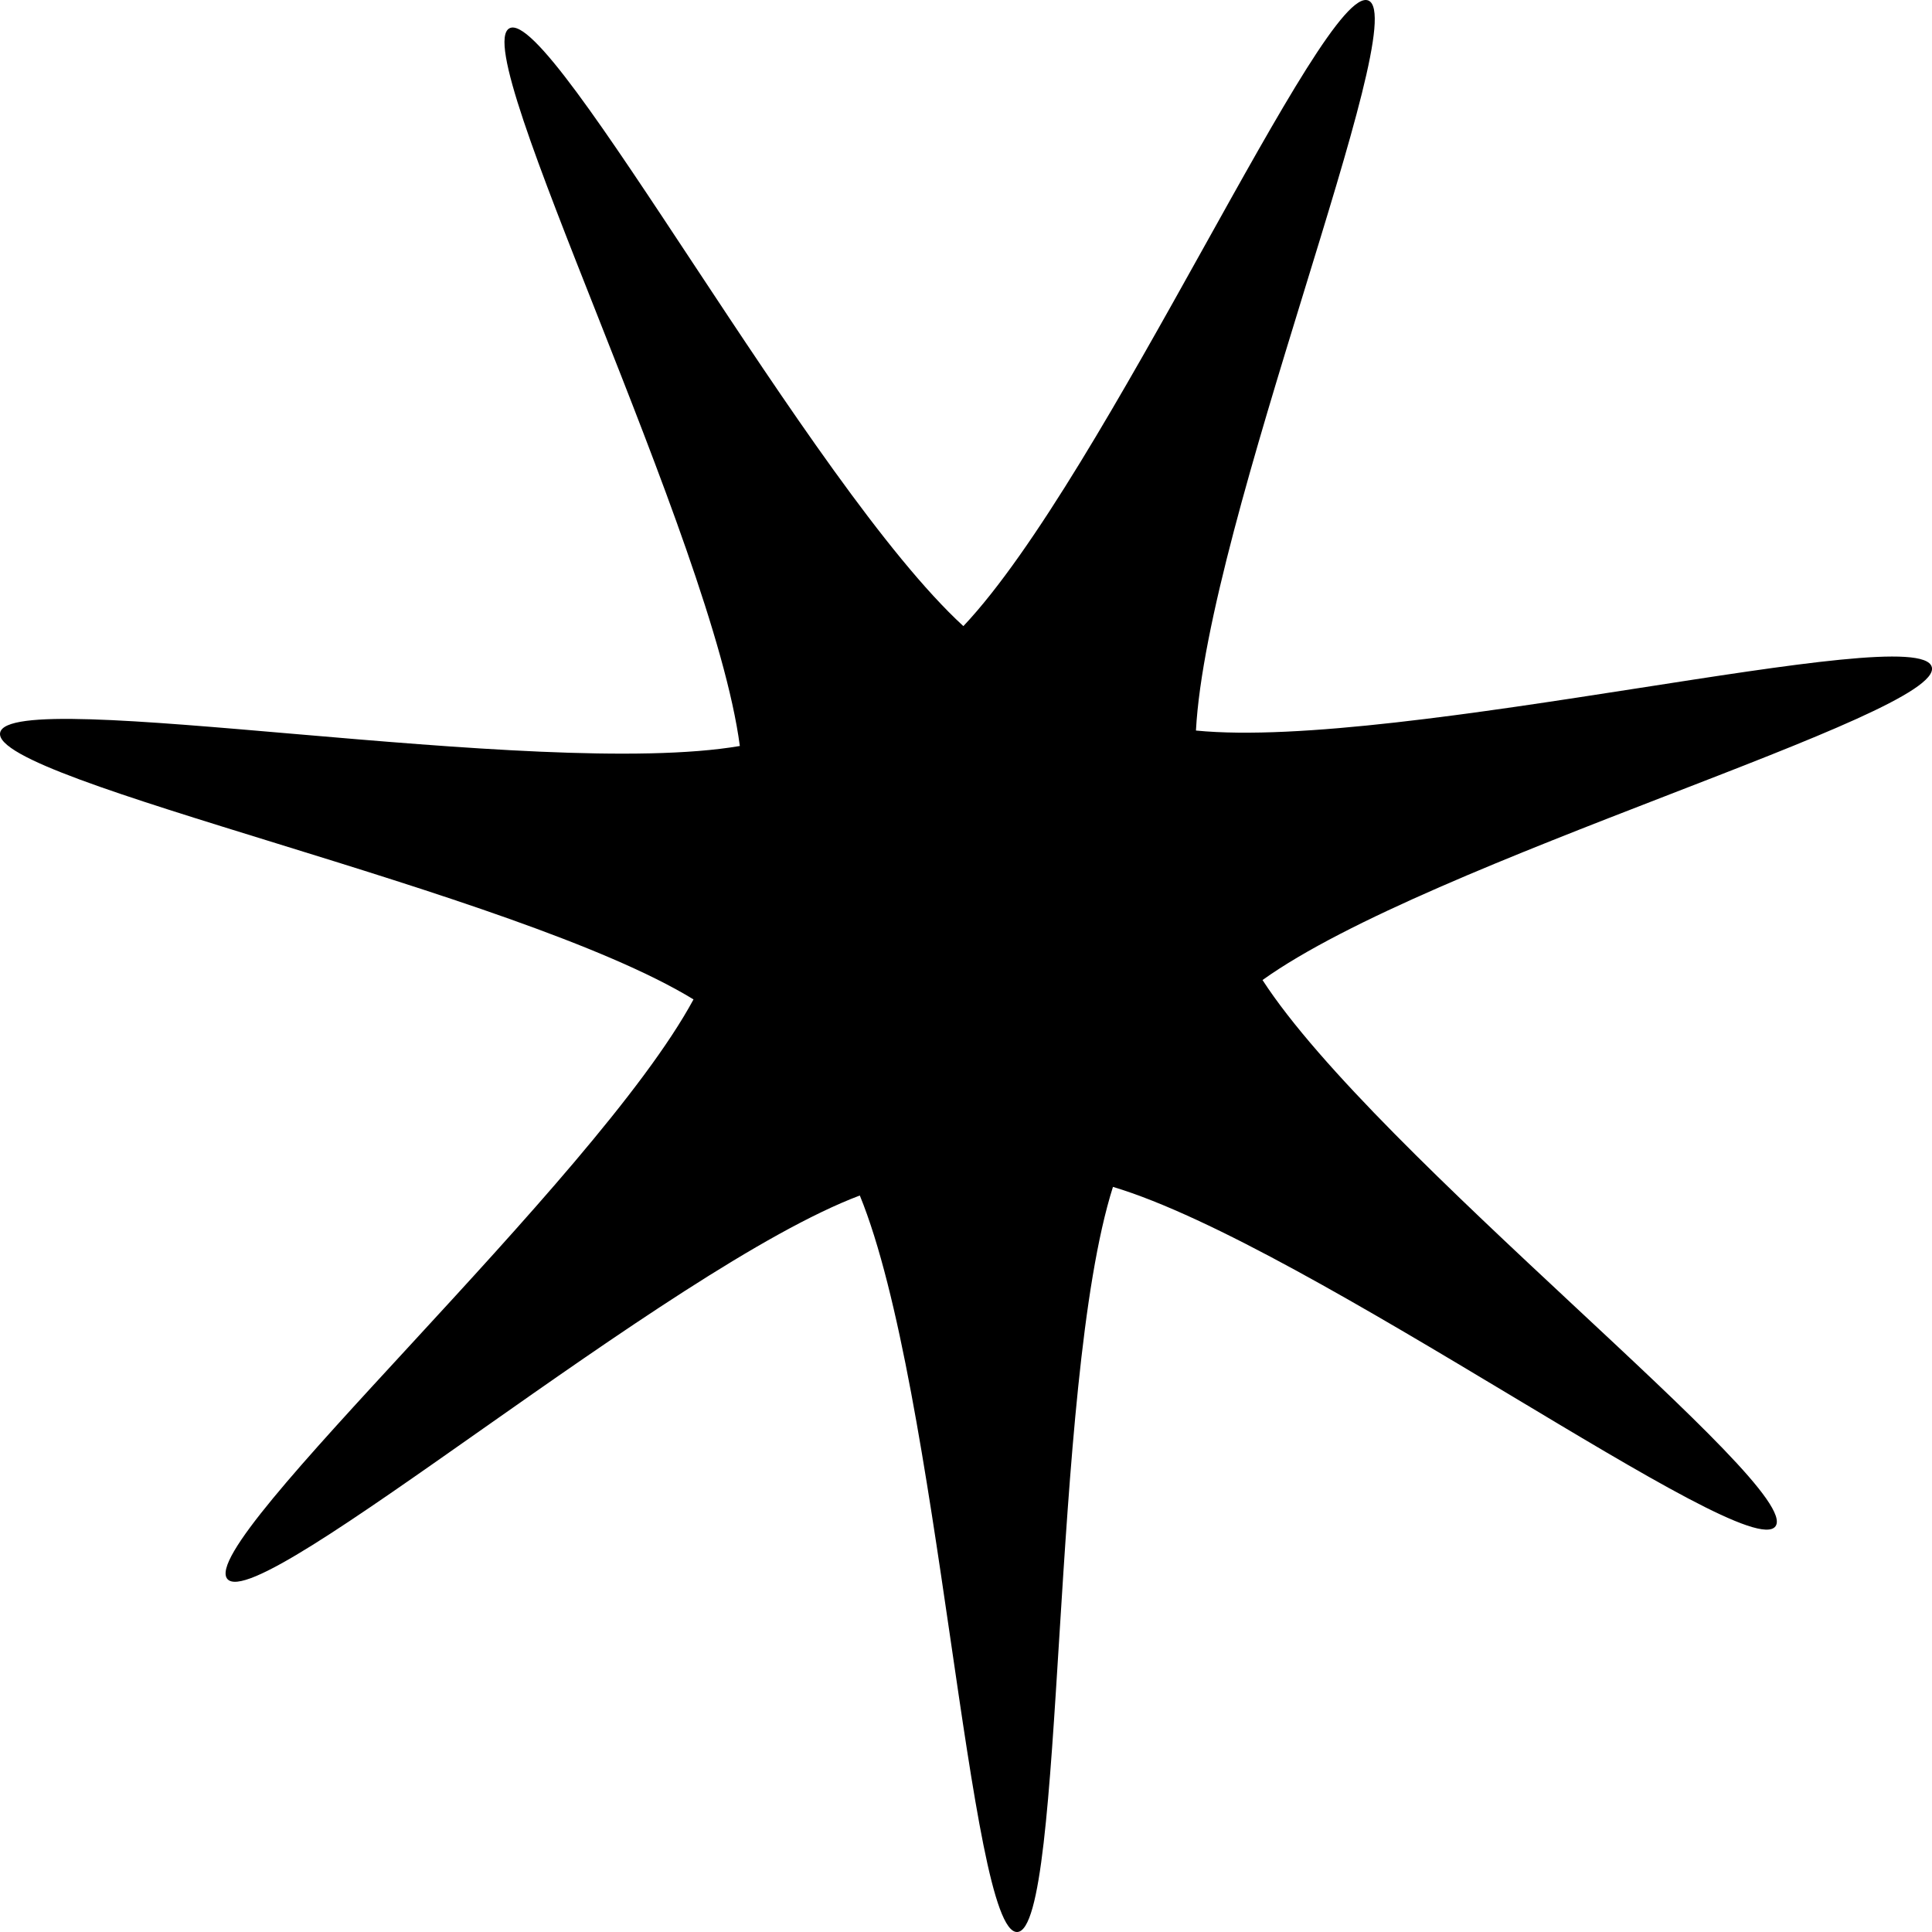 <?xml version="1.0" encoding="UTF-8"?><svg id="Calque_1" xmlns="http://www.w3.org/2000/svg" viewBox="0 0 684 684"><path d="M683.92,236.14c-4.49-16.84-187.96,29.67-260.51,22.5C427.36,184.65,500.2,7.26,484.51.21c-15.69-7.05-93.18,168.27-143.44,221.46C286.71,171.85,195.45,1.98,180.36,10.02c-15.11,8.05,71.9,180.69,81.57,254.09C190.37,276.32,3.12,242.32.04,259.44c-3.08,17.09,182.83,56.04,245.49,94.39-34.98,64.7-176.25,191.96-165.03,205.19,11.22,13.23,155.81-110.11,223.91-135.77,28.09,68.65,38.64,261.33,55.72,260.75,17.08-.58,11.59-193.44,33.9-263.8,70.04,20.96,224.46,134.12,234.56,120.16,10.09-13.96-141.36-131.25-181.61-193.39,59.29-42.5,241.44-93.99,236.95-110.82Z"/></svg>